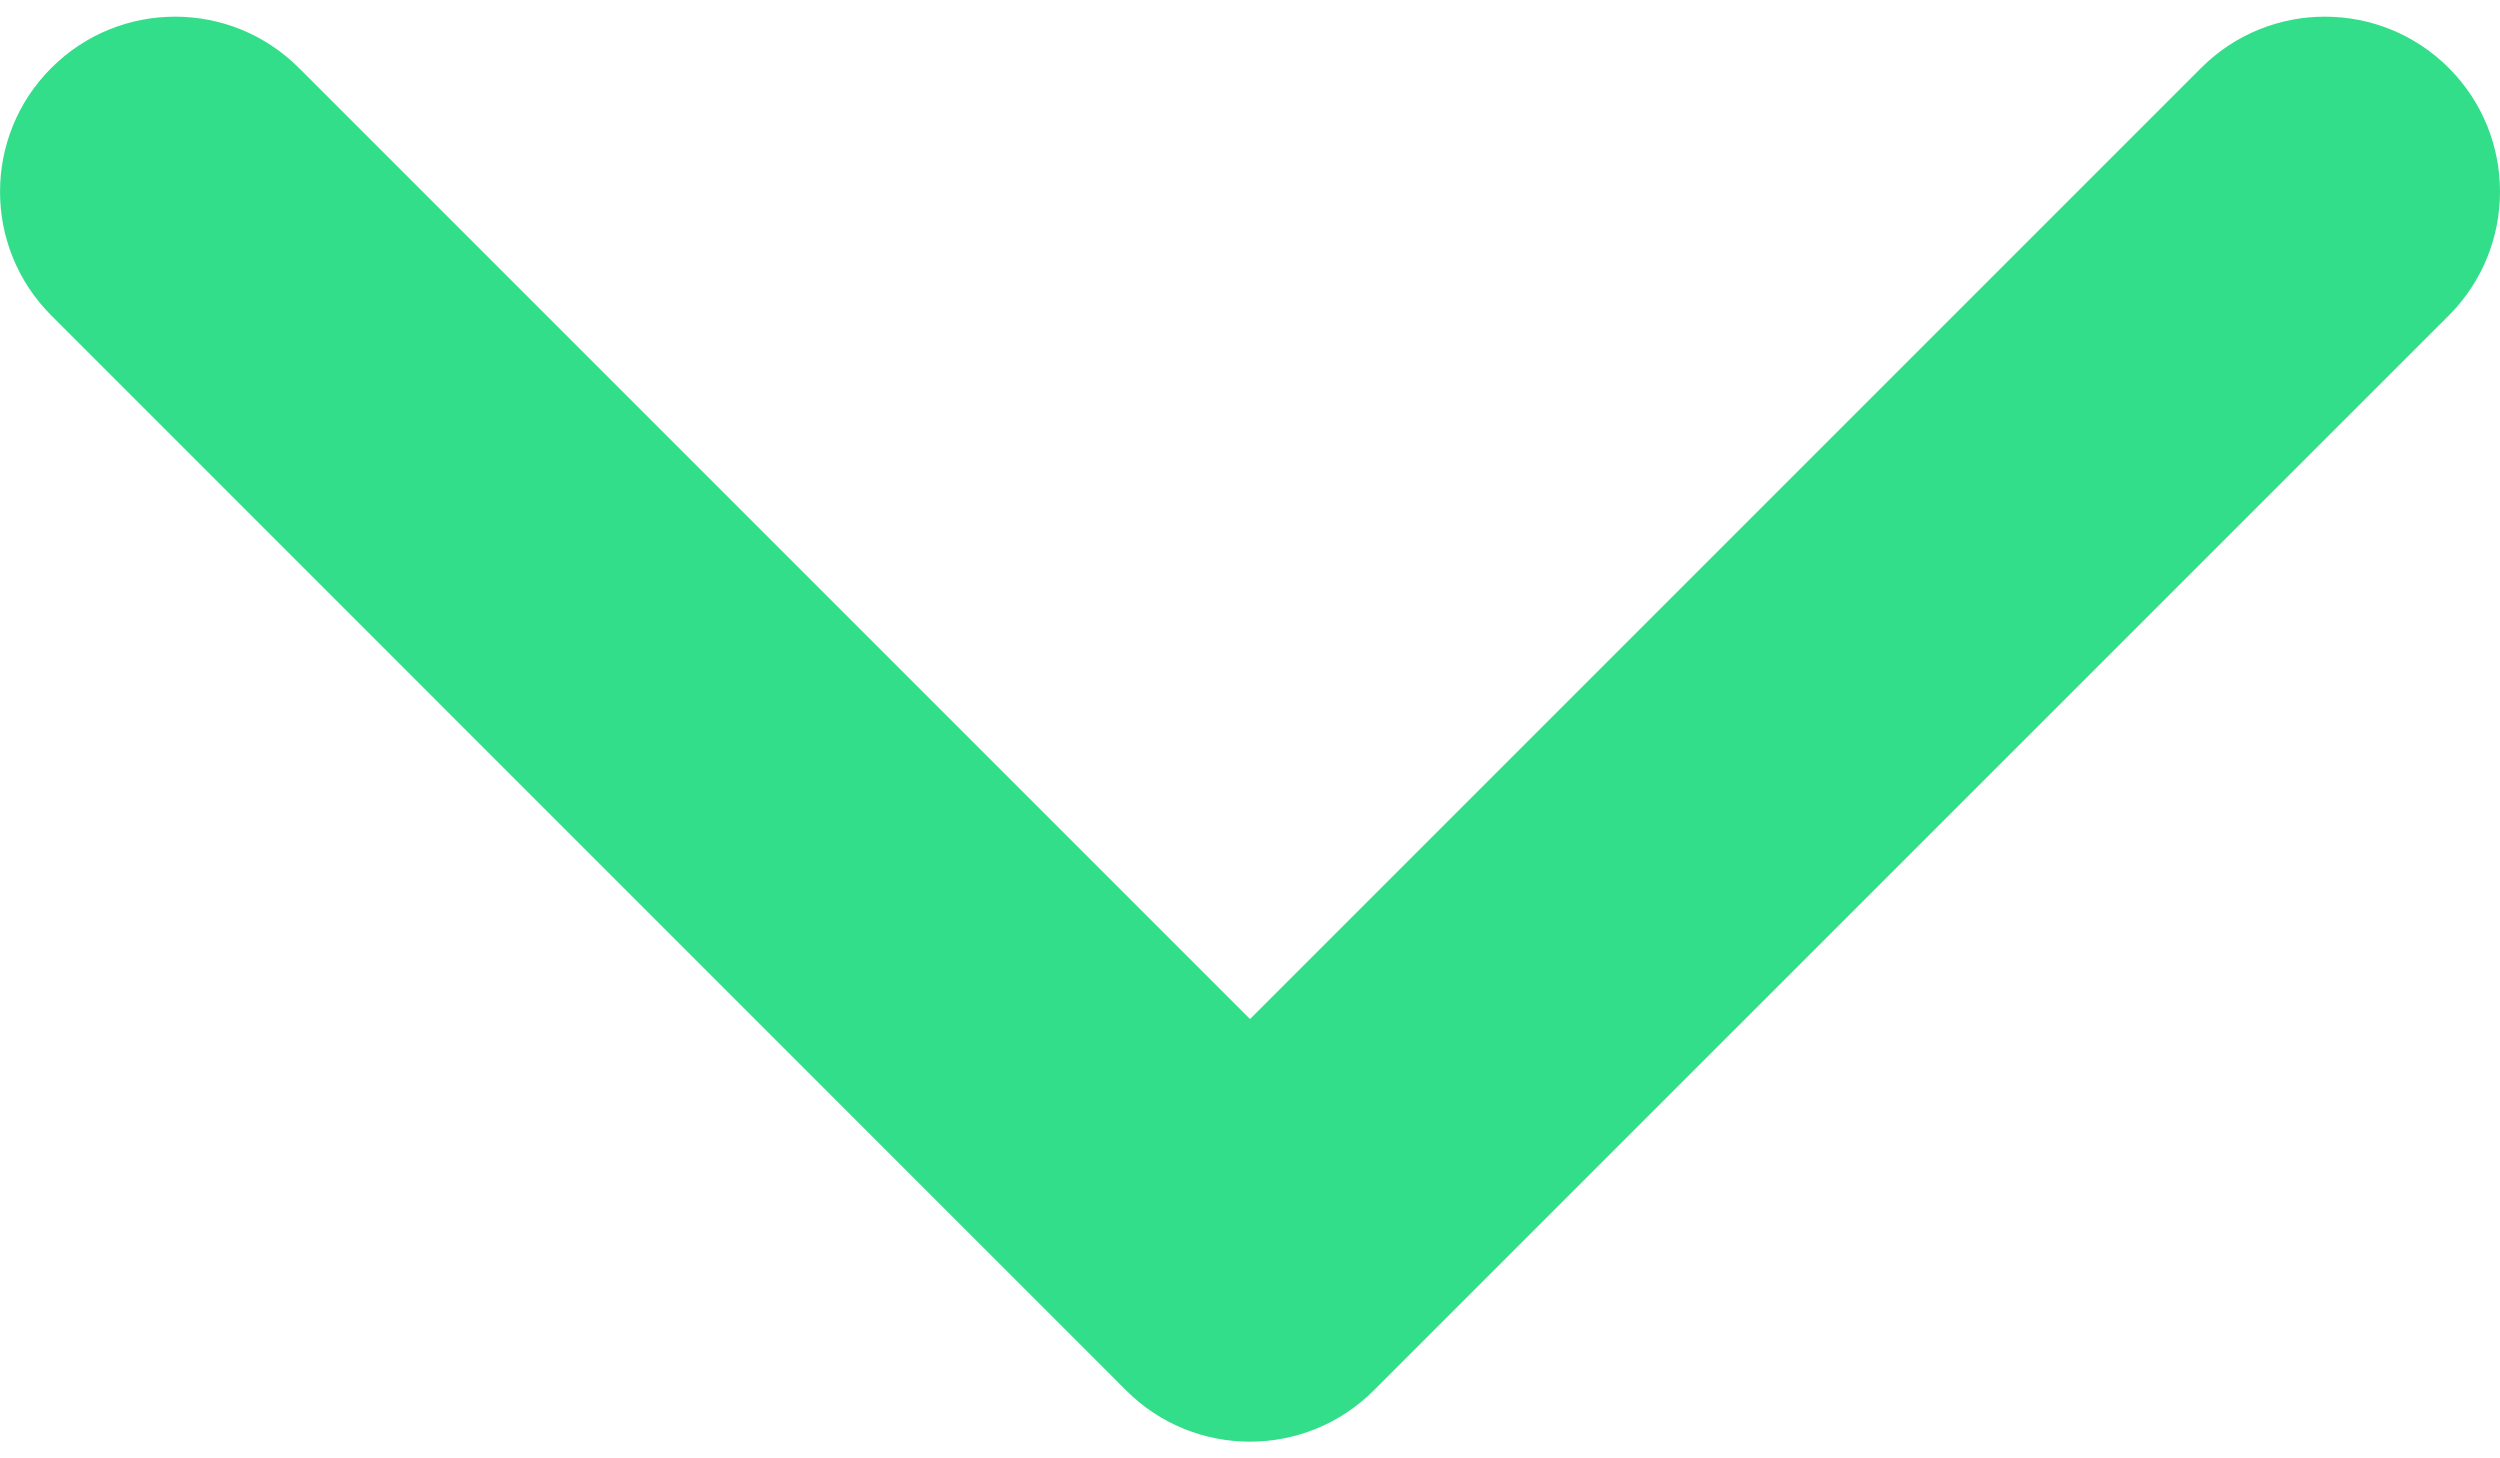 <svg width="24" height="14" viewBox="0 0 24 14" fill="none" xmlns="http://www.w3.org/2000/svg">
<path d="M12 13.84C12.43 13.84 12.86 13.676 13.188 13.348L23.508 3.029C24.164 2.372 24.164 1.308 23.508 0.652C22.851 -0.004 21.787 -0.004 21.131 0.652L12 9.783L2.869 0.652C2.213 -0.004 1.149 -0.004 0.493 0.652C-0.164 1.308 -0.164 2.373 0.493 3.029L10.812 13.349C11.14 13.677 11.57 13.84 12 13.84Z" fill="#32DE8A"/>
</svg>
